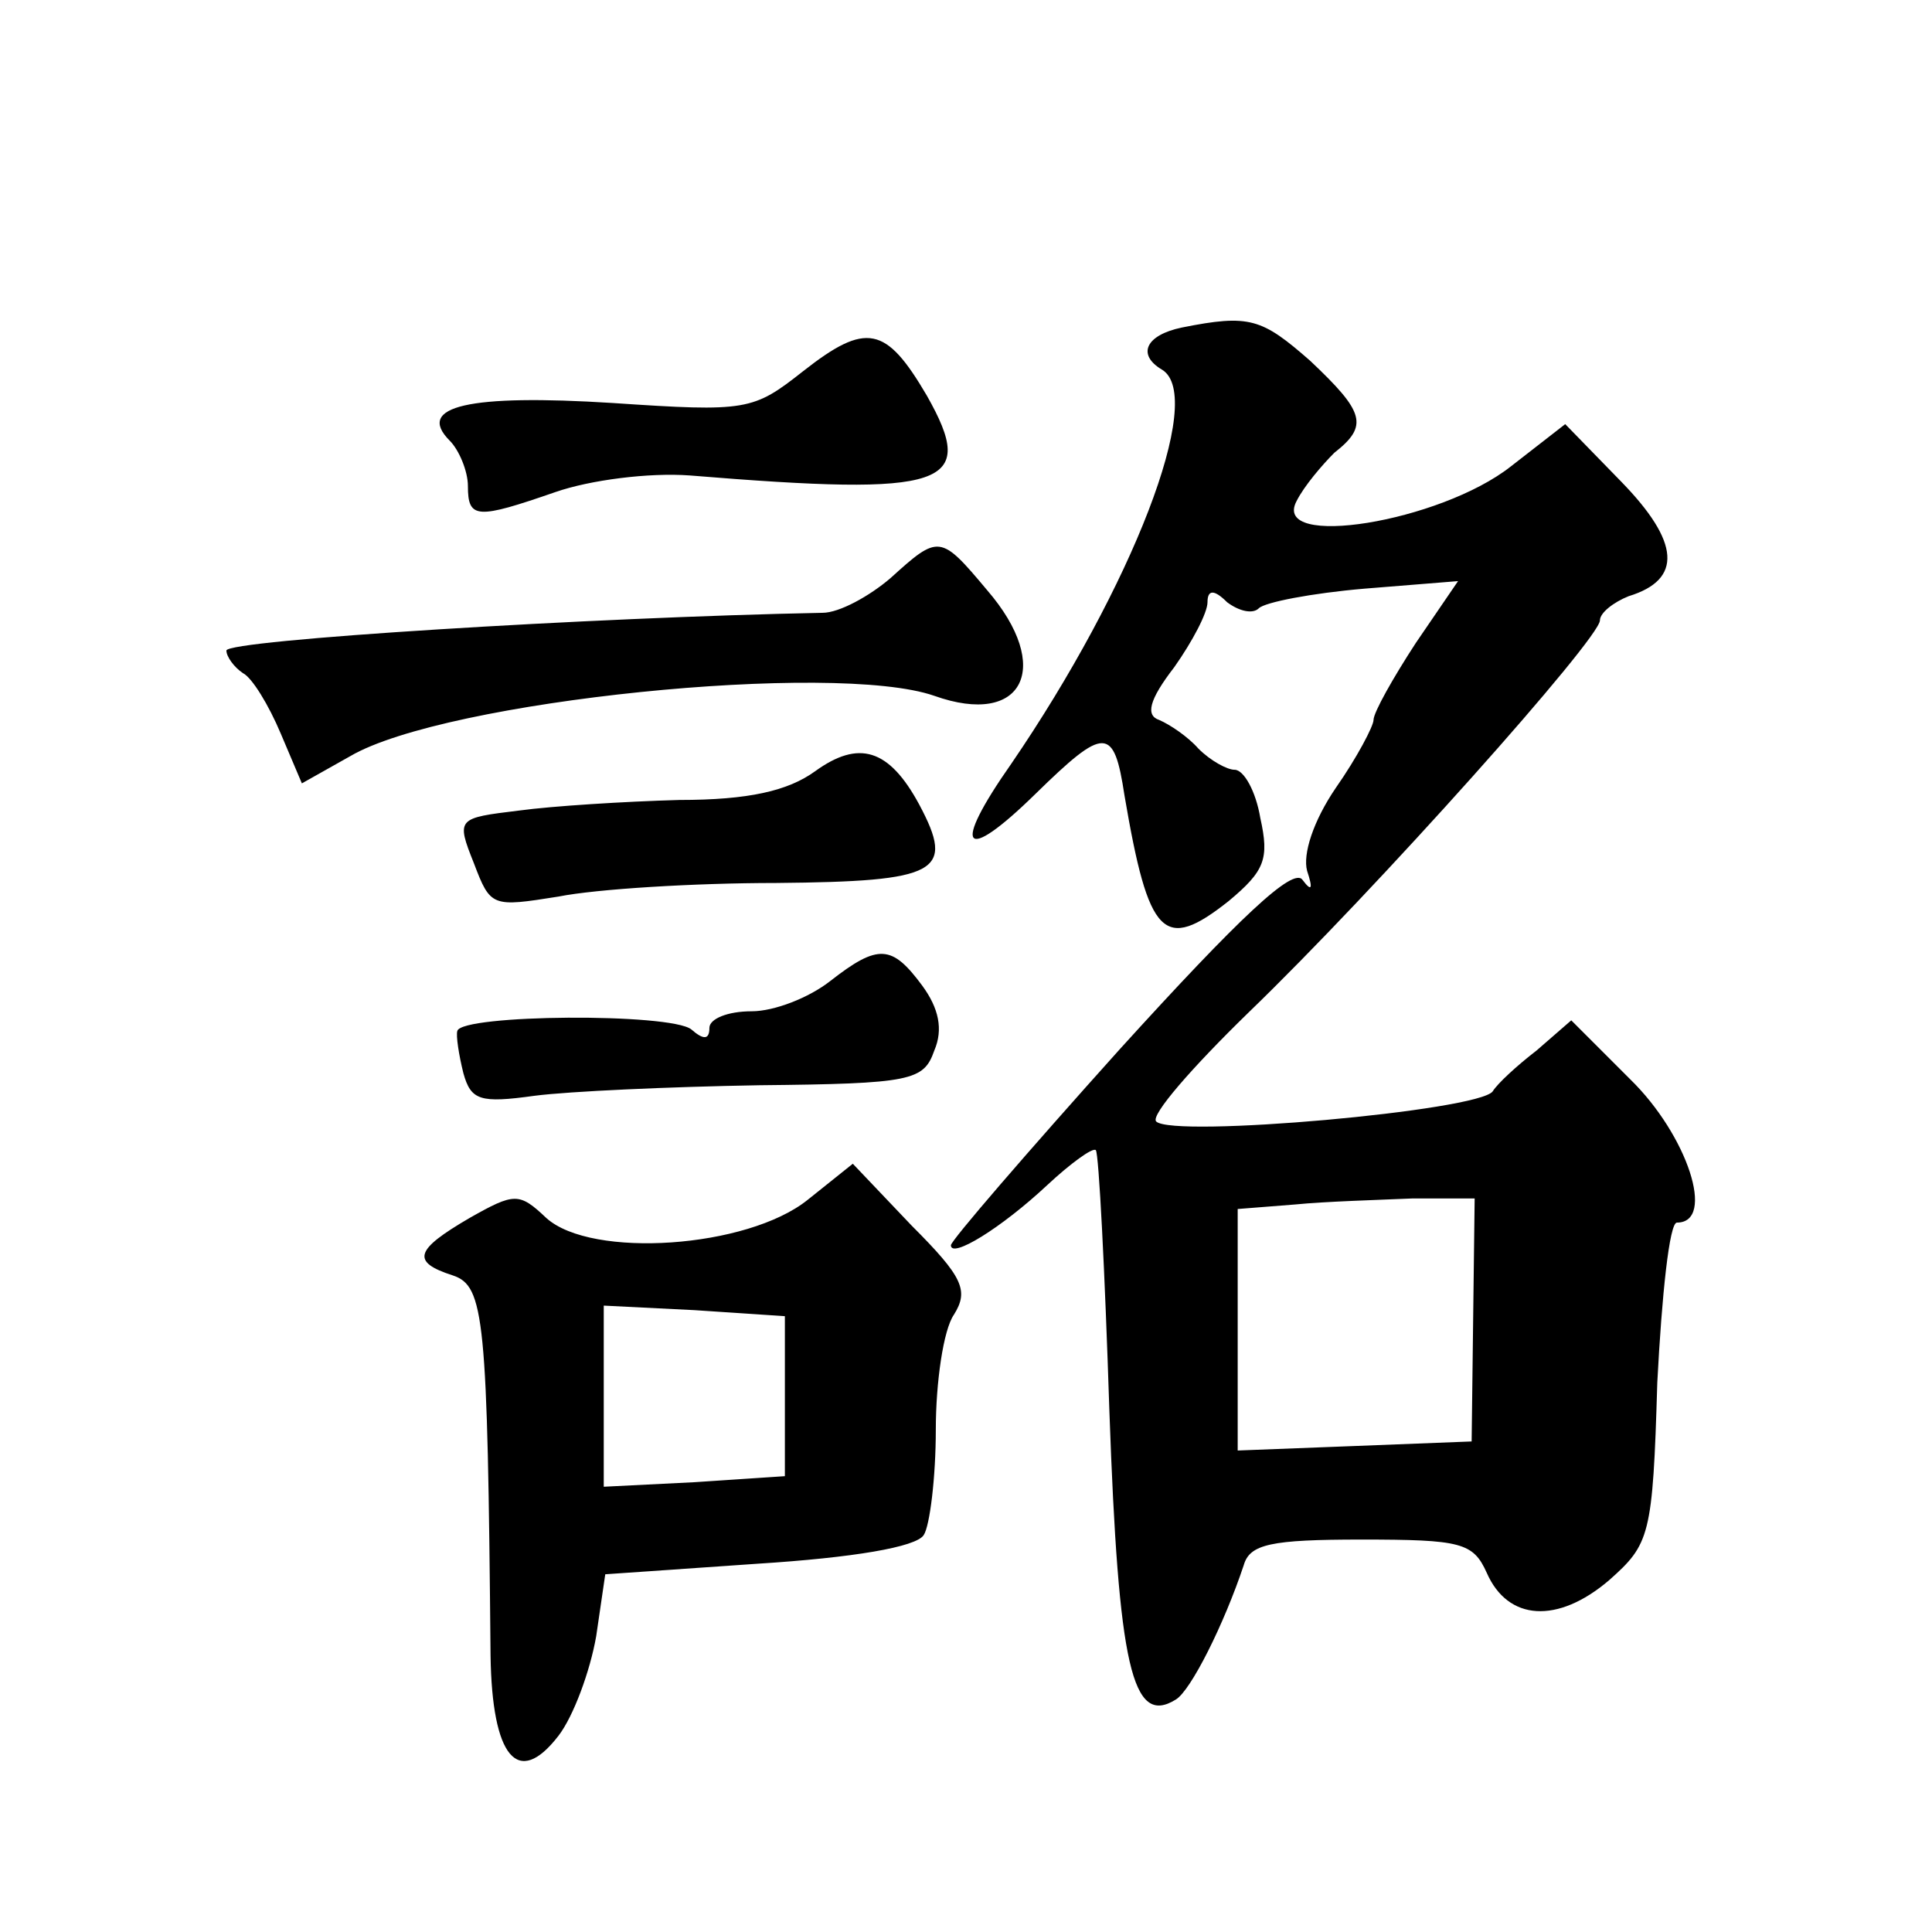 <?xml version="1.0" standalone="no"?>
<!DOCTYPE svg PUBLIC "-//W3C//DTD SVG 20010904//EN"
 "http://www.w3.org/TR/2001/REC-SVG-20010904/DTD/svg10.dtd">
<svg version="1.0" xmlns="http://www.w3.org/2000/svg"
 width="128pt" height="128pt" viewBox="0 0 128 128"
 preserveAspectRatio="xMidYMid meet">
<g transform="translate(0,128) scale(0.1,-0.1)"
fill="#0" stroke="none">
<path d="M783 1063 c-24 -5 -30 -18 -13 -28 29 -18 -20 -144 -100 -261 -40 -57
-32 -67 16 -20 46 45 52 45 59 -1 16 -94 26 -104 69 -70 24 20 27 28 21 55 -3 18
-11 32 -17 32 -5 0 -16 6 -24 14 -7 8 -19 16 -26 19 -9 3 -7 13 10 35 12 17 22
36 22 43 0 8 4 9 13 0 8 -6 17 -8 21 -4 4 4 35 10 70 13 l62 5 -28 -41 c-15 -23
-28 -46 -28 -51 0 -4 -11 -25 -25 -45 -15 -22 -22 -44 -19 -55 4 -12 3 -14 -3 -6
-6 9 -42 -25 -121 -112 -62 -69 -112 -127 -112 -130 0 -9 33 11 64 40 15 14 30
25 32 23 2 -2 6 -80 9 -173 6 -169 15 -209 44 -191 10 6 32 50 45 89 4 14 18 17
78 17 66 0 74 -2 83 -22 14 -32 47 -34 81 -5 27 24 29 29 32 131 3 58 8 106 13
106 26 0 7 58 -31 95 l-39 39 -23 -20 c-13 -10 -26 -22 -29 -27 -9 -13 -212 -31
-223 -20 -4 4 24 36 61 72 85 82 233 248 233 260 0 5 9 12 19 16 36 11 34 36 -5
76 l-37 38 -36 -28 c-47 -37 -159 -55 -142 -23 5 10 17 24 25 32 23 18 20 27 -16
61 -32 28 -40 31 -85 22z m193 -657 l-1 -81 -77 -3 -78 -3 0 80 0 80 38 3 c20 2
55 3 78 4 l41 0 -1 -80z M532 1034 c-33 -26 -37 -27 -126 -21 -95 6 -131 -2 -108
-25 6 -6 12 -20 12 -30 0 -22 6 -22 58 -4 23 8 62 13 89 11 171 -14 191 -7 157
53 -27 46 -40 49 -82 16z M590 897 c-14 -12 -34 -23 -45 -23 -153 -3 -395 -18 -395
-25 0 -4 5 -11 11 -15 6 -3 17 -21 25 -40 l14 -33 32 18 c63 37 321 63 387 40 59
-21 79 19 35 70 -31 37 -32 37 -64 8z M540 769 c-18 -13 -44 -19 -90 -19 -36 -1
-84 -4 -106 -7 -41 -5 -42 -5 -30 -35 11 -29 12 -29 56 -22 25 5 90 9 144 9 108
1 119 7 95 52 -20 37 -40 43 -69 22z M550 630 c-14 -11 -37 -20 -52 -20 -16 0 -28
-5 -28 -11 0 -8 -4 -8 -12 -1 -14 11 -152 10 -155 -1 -1 -3 1 -16 4 -28 5 -18 11
-20 47 -15 23 3 90 6 149 7 101 1 109 3 116 23 6 14 3 28 -8 43 -20 27 -29 28 -61
3z M535 485 c-40 -32 -143 -39 -173 -12 -18 17 -21 17 -51 0 -36 -21 -39 -29 -11
-38 21 -7 23 -28 25 -252 1 -67 18 -88 45 -53 10 13 21 43 25 66 l6 41 101 7 c63
4 105 11 110 19 4 6 8 38 8 70 0 31 5 66 12 76 10 16 6 25 -28 59 l-39 41 -30 -24z
m-15 -130 l0 -53 -60 -4 -60 -3 0 60 0 60 60 -3 60 -4 0 -53z"/>
</g>
</svg>

